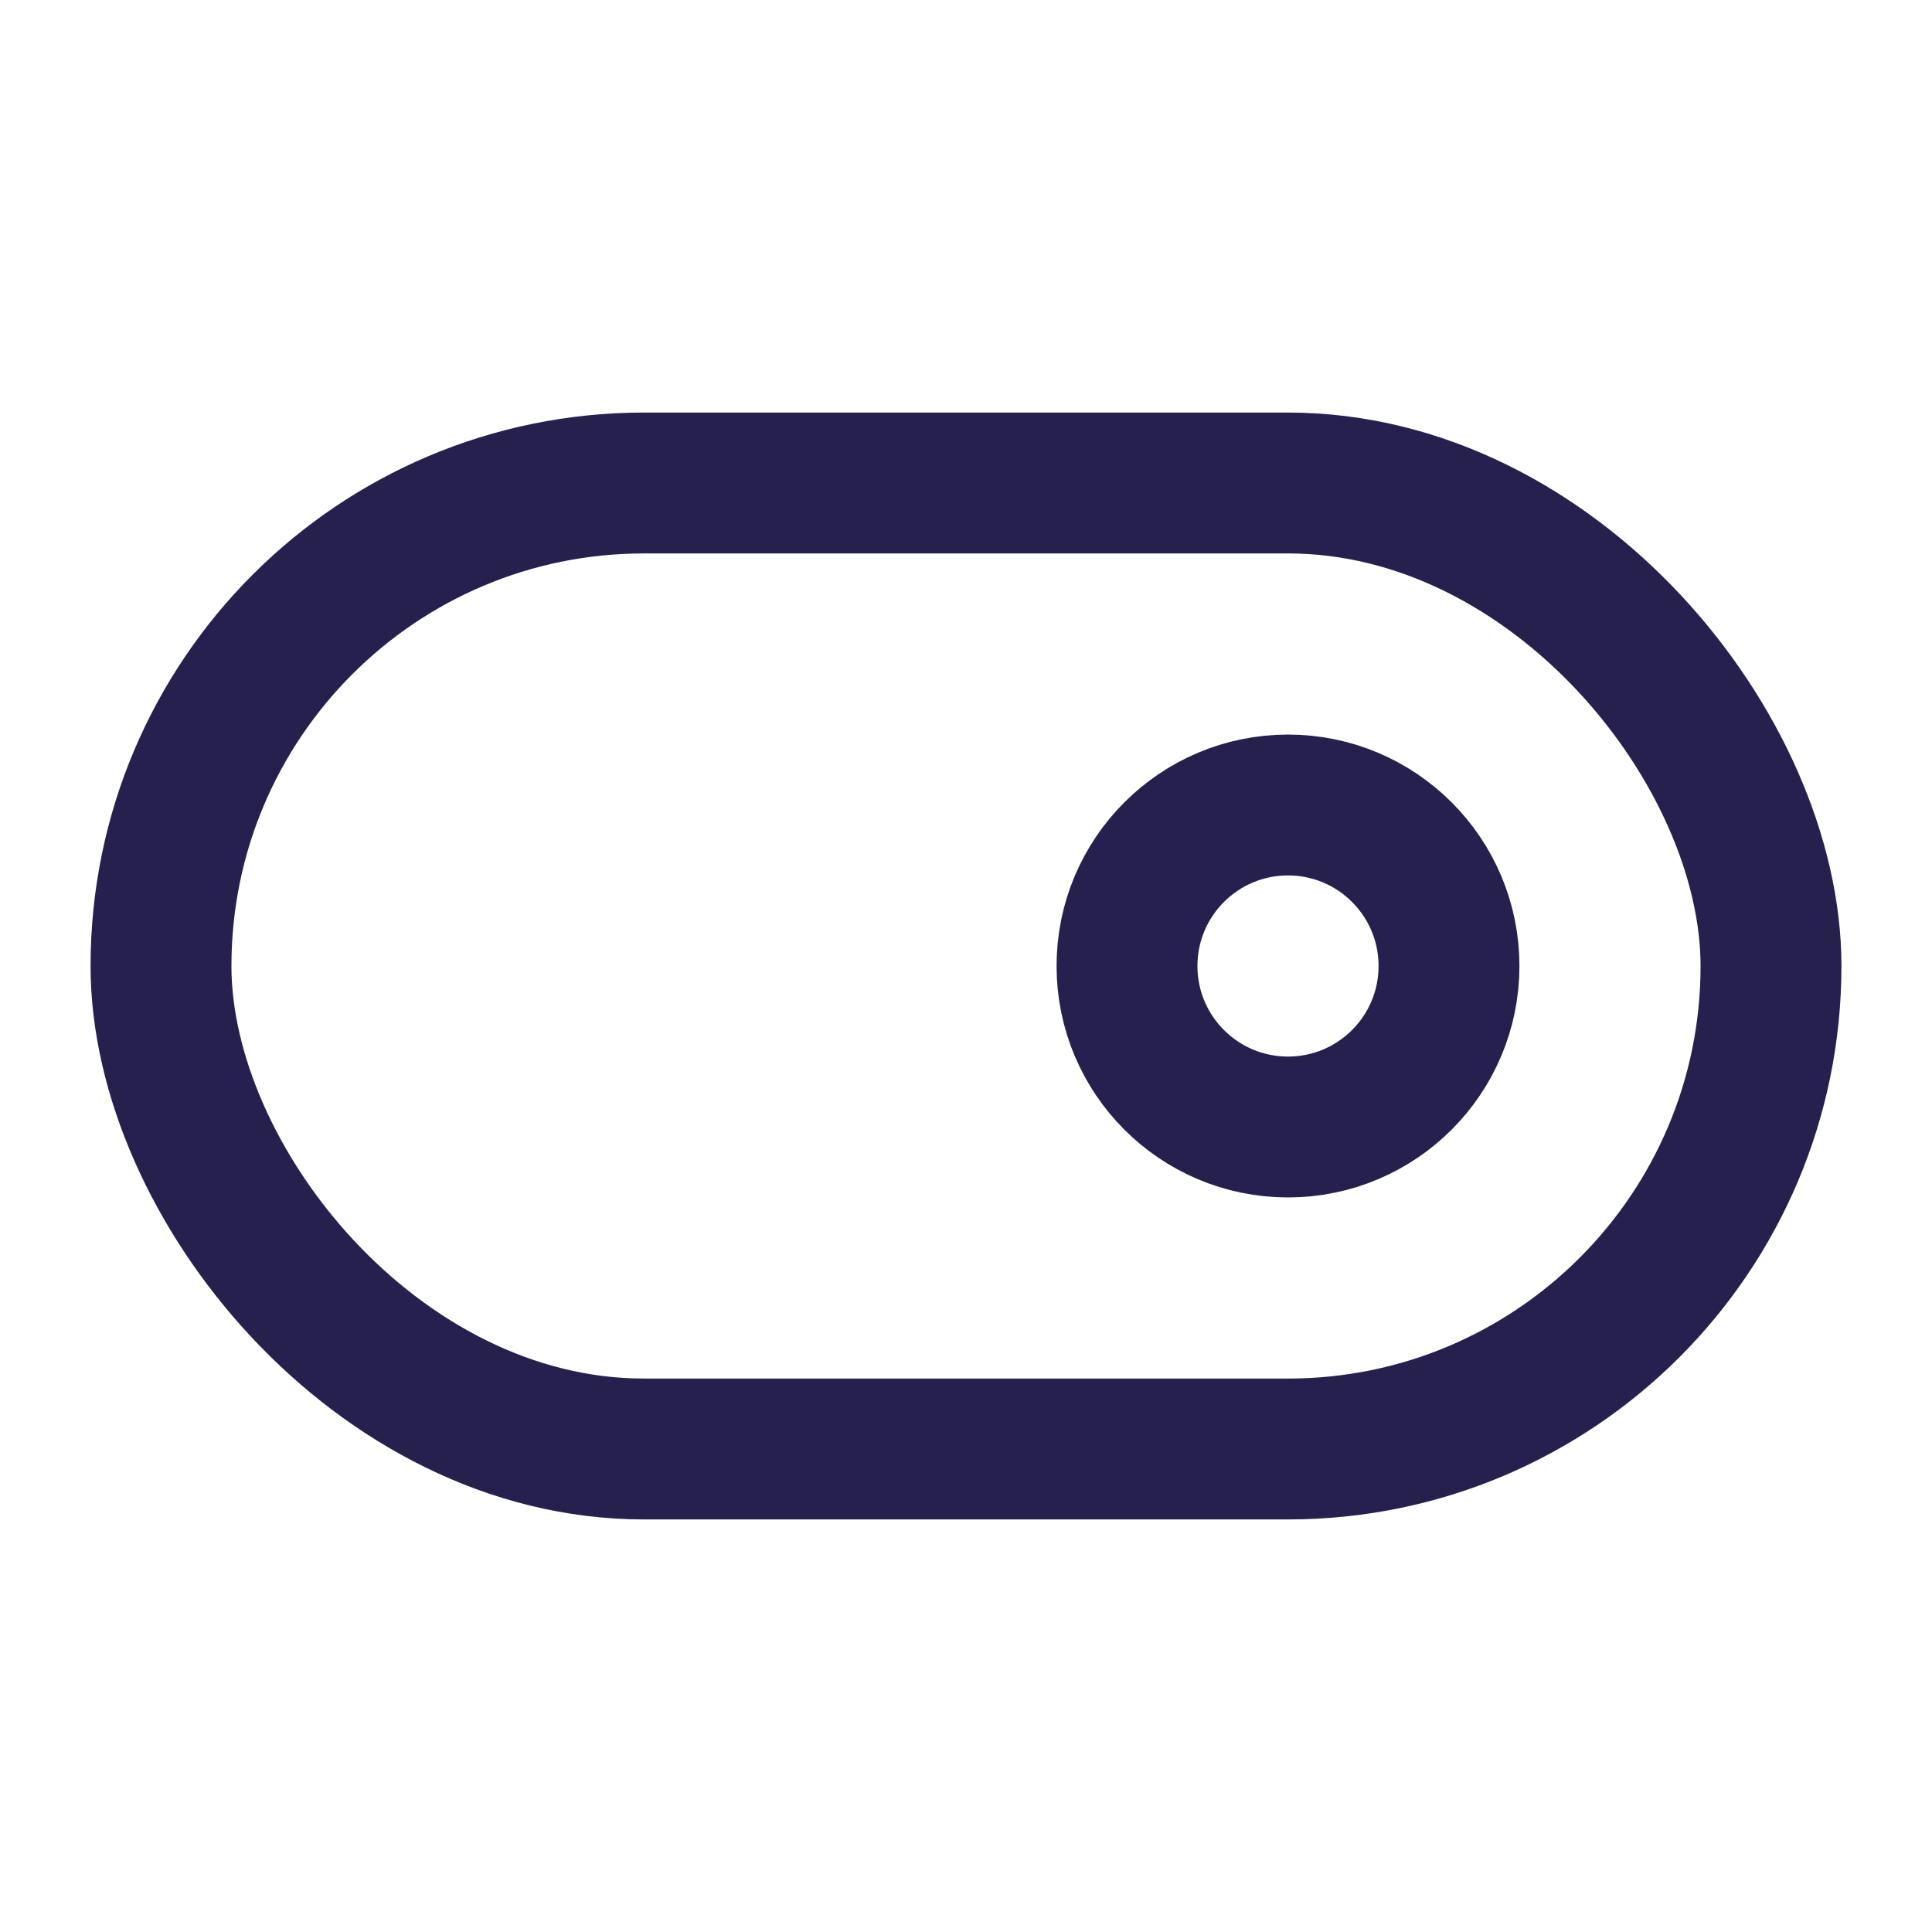 <svg width="24" height="24" viewBox="0 0 24 24" fill="none" xmlns="http://www.w3.org/2000/svg">
<g id="toggle-right">
<circle id="Oval" cx="16" cy="12" r="2" stroke="#25204E" stroke-width="1.75" stroke-linecap="round" stroke-linejoin="round"/>
<rect id="Rectangle" x="2" y="6" width="20" height="12" rx="6" stroke="#25204E" stroke-width="1.75" stroke-linecap="round" stroke-linejoin="round"/>
</g>
</svg>
